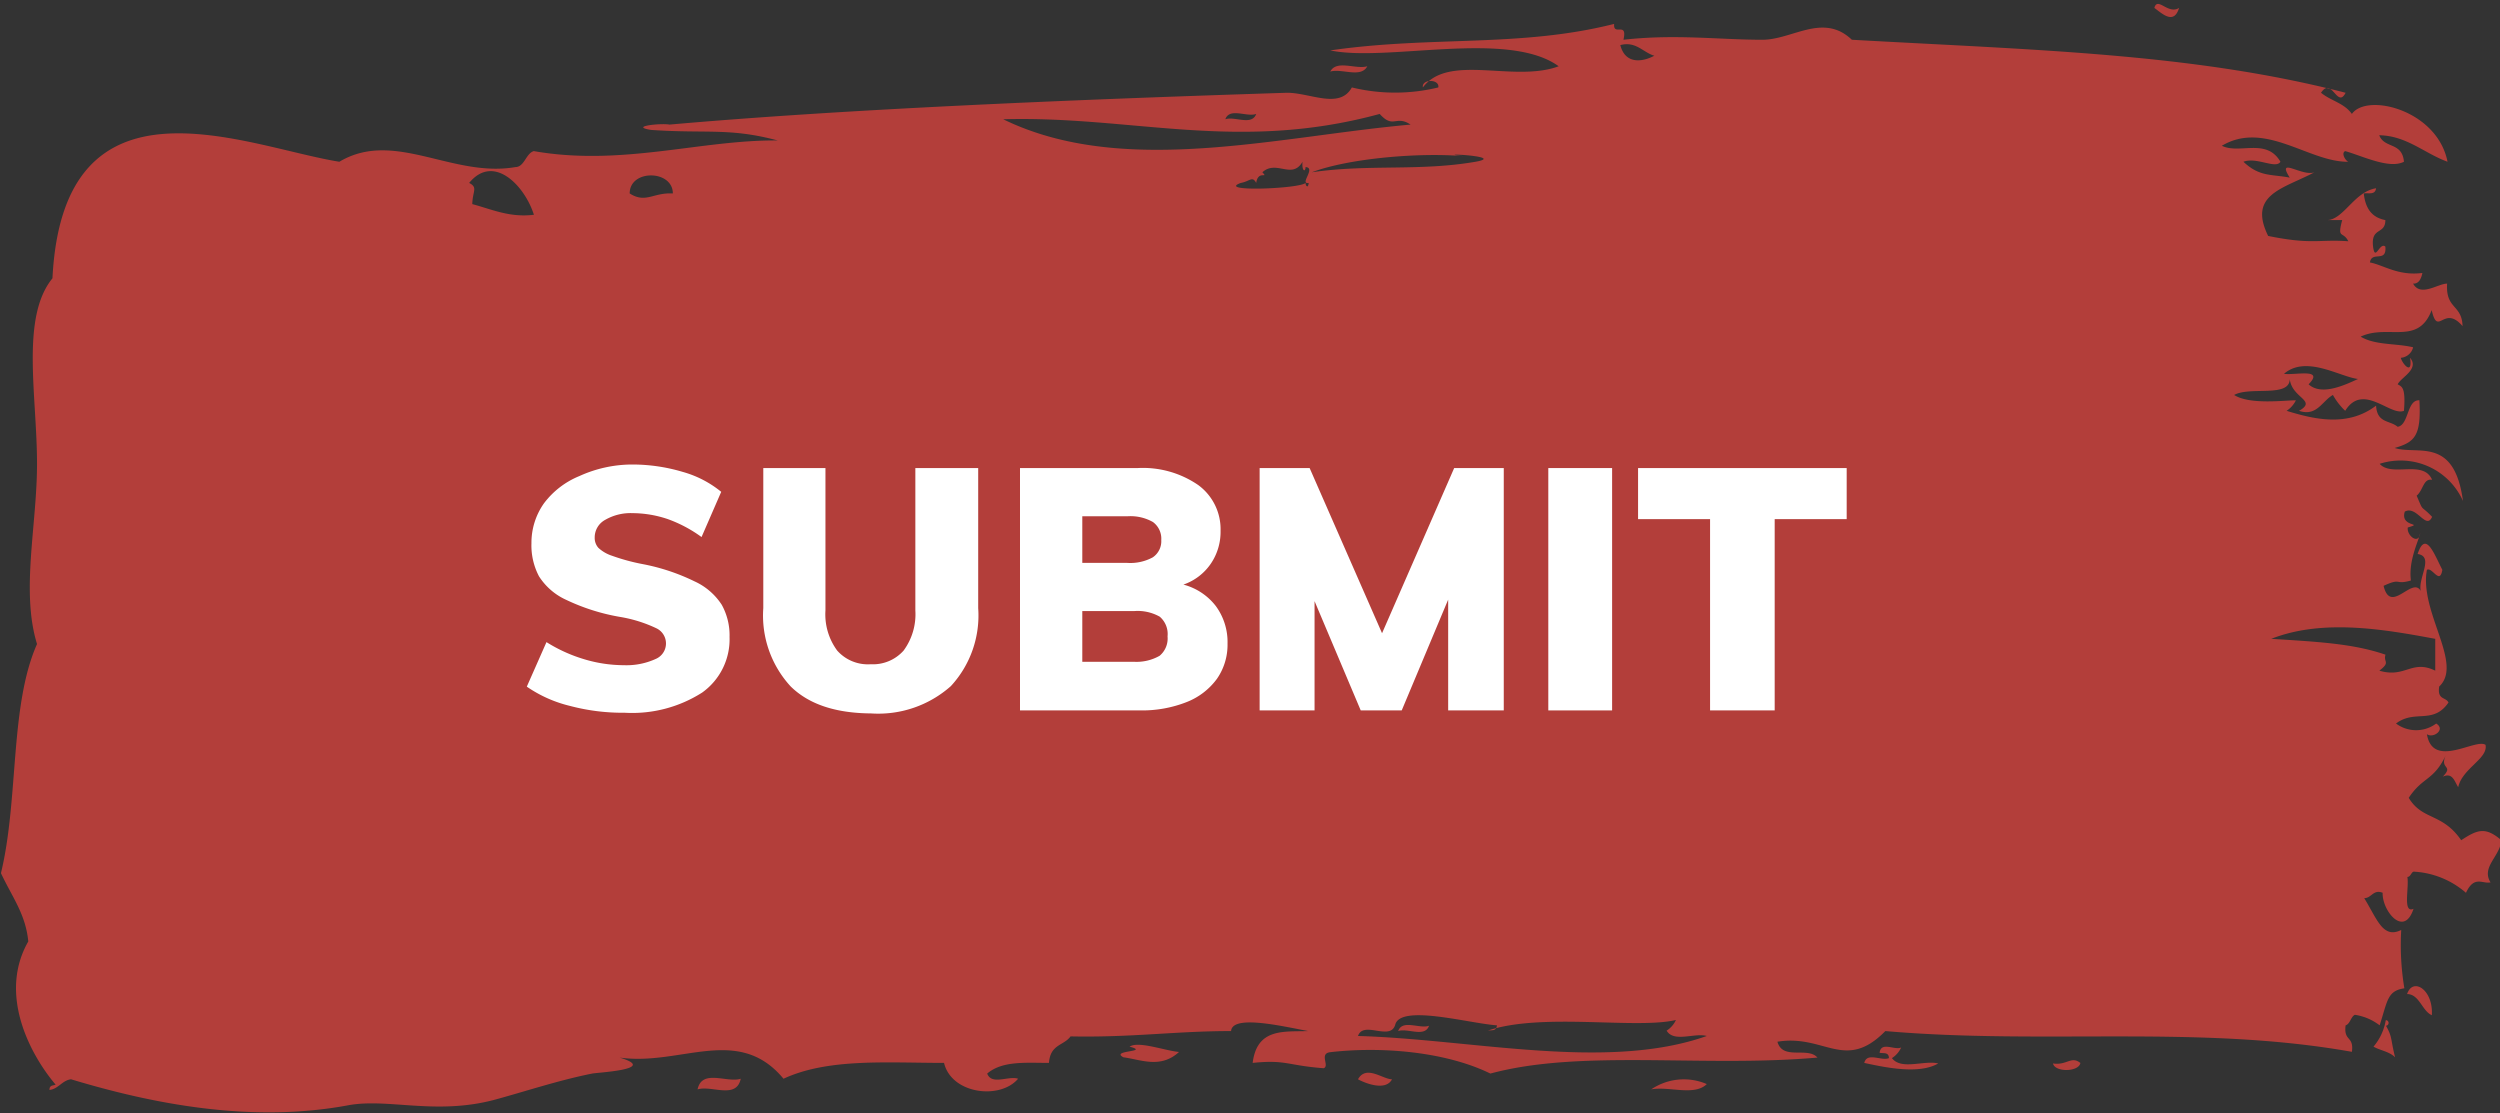<svg id="Layer_1" data-name="Layer 1" xmlns="http://www.w3.org/2000/svg" viewBox="0 0 182.99 81.5"><rect x="0" y="0" width="182.99" height="81.5" fill="#333333" stroke="none"/><defs><style>.cls-1{fill:#b33e3a;}.cls-2{fill:#fff;}</style></defs><title>181029_CICERELLOS WEB ASSETS</title><path class="cls-1" d="M120.86,79.74c1.29-.25,3.16.51,4.07-.39A4.25,4.25,0,0,0,120.86,79.74Zm-69.8,0c.32-1.52,2.14-.46,3.16-.78C53.9,80.49,52.08,79.42,51.06,79.74ZM101.89,79c-.47.9-2,.27-2.49,0C100,77.92,101.21,79,101.89,79Zm50.38-1.16c-.18.64-1.87.64-2,0C151.28,78,151.6,77.27,152.27,77.8Zm-15.82,0c.17-.88,1.27-.15,1.81-.39,0-.46-.41-.33-.68-.39.1-.86,1.11-.16,1.58-.39a1.81,1.81,0,0,1-.68.78c.69.9,2.34.14,3.39.39C140.46,78.67,137.93,78.12,136.45,77.8ZM104.6,75.08c-.31.89-1.57.15-2.26.39C102.65,74.59,103.91,75.33,104.6,75.08ZM178,74.31c-.72-.32-.91-1.54-1.81-1.55C176.61,71.5,178.12,72.44,178,74.31ZM100.08,4.85c-.46.89-1.88.14-2.71.39C97.83,4.35,99.24,5.1,100.08,4.85ZM157.69.58c.23-.86,1,.51,1.81,0C159.12,1.84,158.27,1,157.69.58Zm24.62,64c-.57.16-1.2-.55-1.81.77a6.34,6.34,0,0,0-3.84-1.55c-.18.07-.22.39-.45.39.14.8-.36,2.69.45,2.33-.7,2.15-2.31.13-2.26-1.17-.68-.28-.82.4-1.35.39.95,1.53,1.36,3,2.71,2.33a19.26,19.26,0,0,0,.23,4.27c-1.26.18-1.23.93-1.81,2.71a3.93,3.93,0,0,0-1.81-.77c-.3.13-.35.68-.68.77-.16,1.2.62.75.46,1.94C161,75,149.61,76.48,138,75.47c-2.95,3-4.45.21-7.9.78.39,1.39,2.21.34,2.93,1.16-8.37.74-17.27-.63-23.94,1.17-3.3-1.61-8-2-11.75-1.56-.79.12,0,1-.45,1.17-2.67-.2-2.74-.64-5.2-.39.32-2.57,2.29-2.27,4.07-2.33-1.81-.33-5.56-1.24-5.65,0-4.1,0-7.22.48-11.75.39-.5.69-1.48.56-1.58,1.94-1.66,0-3.41-.17-4.52.78.32.88,1.58.14,2.26.38-1.32,1.56-4.88,1.12-5.42-1.16-4.13,0-8.49-.36-11.75,1.16-3.32-4-7.53-.91-12-1.55,2.92.87-1.64,1.09-2,1.17-2.47.49-5,1.34-7.23,1.94-4.27,1.11-7.72-.15-10.62.38C18.36,82.23,11.14,80.79,5.2,79c-.64.07-.94.72-1.58.78,0-.38.27-.3.45-.39-1.85-2.18-4.22-6.6-2-10.48-.19-2-1.18-3.24-2-5C1.38,58.5.7,51.67,2.71,47.14c-1.19-3.87,0-8.7,0-13.19,0-5-1.21-10.71,1.13-13.58.79-15.73,14.15-9.63,21-8.53,4-2.39,8.28,1.19,12.88.39.67,0,.77-1,1.35-1.17,6.46,1.13,12.2-.83,17.85-.78-3.52-.94-5.2-.49-9.26-.77C46,9.25,48.4,9,49,9.12,61.72,8,77.93,7.31,94.21,6.79c1.7,0,3.85,1.23,4.74-.39a13.4,13.4,0,0,0,6.33,0c.1-.63-1.24-.63-1.13,0,1.88-2.52,6.68-.33,9.94-1.55-3.71-2.69-12.55-.29-16.72-1.16,7.44-1.08,13.89-.2,20.78-1.94-.09.93,1-.22.68,1.16,3.8-.43,7,0,10.17,0,2.2,0,4.45-2,6.55,0,13.51.76,25,1,36.14,3.88-.61,1.2-1-1.21-1.8,0,.71.59,1.68.74,2.26,1.55,1.09-1.56,6.25-.3,7,3.5-1.68-.61-3-1.91-5-1.94.39,1,1.68.47,1.81,1.94-1.07.55-3-.41-4.3-.78-.31.14,0,.68.23.78-2.87.05-6.1-3.05-9.26-1.17,1.29.64,3.26-.6,4.29,1.17-.34.56-1.73-.37-2.71,0,1.18,1.11,2,.9,3.39,1.16-1-1.58.92-.05,1.81-.39-2.27,1.21-4.89,1.6-3.39,4.66,3.24.66,3.71.23,5.87.39-.4-.79-.83-.11-.45-1.55h-1.13c1.22,0,2-2.08,3.61-2.33-.07.52-.56.32-.9.38.14,1.31.77,1.79,1.58,1.95,0,1.09-1.07.48-.9,1.94.15,1.16.48-.37.9,0,.11,1.22-1,.29-1.13,1.16,1,.19,2.07,1,3.84.77-.1.48-.29.8-.68.78.55,1,1.81,0,2.49,0-.12,1.89,1.08,1.5,1.13,3.11-1.39-1.62-1.8.84-2.26-1.17-1,2.62-3.19,1-5.2,1.94,1.06.64,2.59.48,3.84.78a1,1,0,0,1-.9.77c.09.41.88,1.36.68,0,.69.84-.66,1.42-.91,1.94.3.18.6.19.46,1.94-1,.42-3-2.1-4.3,0a4.84,4.84,0,0,1-.9-1.16c-.79.44-1.18,1.6-2.48,1.16,1.36-.77-.52-.91-.68-2.33,0,1.39-2.9.52-4.07,1.17,1.13.73,3.67.39,4.52.39a1.91,1.91,0,0,1-.68.77c2.09.65,4.5,1.18,6.55-.38.07,1.3,1,1.06,1.58,1.55.83-.13.66-2,1.59-1.94.14,2.61-.33,3.06-1.81,3.49,1.67.54,4.36-.89,5,3.88a5,5,0,0,0-6.1-2.72c.9,1,3.2-.33,3.84,1.17-.65-.12-.64.76-1.13,1.16.55,1.29.22.6,1.13,1.55-.44,1-1.13-.87-2-.38-.36,1.17,1.46.8.22,1.16-.09.62.84,1.3.91.39-.07.51-.88,2-.68,3.49-1.22.35-.65-.23-2,.39.51,2.15,2.11-.74,2.72.38-.22-.95,1-2.53-.23-2.71.59-1.79,1.23.05,1.81,1.16-.19,1.14-.73-.23-1.13,0-.57,3.08,2.69,6.87.9,8.54-.15,1,.47.75.68,1.17-1.12,1.64-2.48.49-3.84,1.54a2.46,2.46,0,0,0,2.94,0c.72.44-.22,1.11-.68.78.43,2.58,3.57.28,4.29.78.21,1-1.7,1.72-2,3.1-.28-.44-.41-1.1-1.13-.77.84-.86-.26-.51.22-1.56-.9,1.88-1.68,1.55-2.71,3.11,1,1.66,2.44,1.08,3.84,3.1,1.19-.78,1.77-1,2.94,0C183,62.7,181.58,63.46,182.31,64.61Zm-80.2,10.47c-.39,1.14-2.32-.36-2.71.78,8.36.24,18.21,2.59,25.53,0-.91-.25-2.4.5-2.94-.39a1.81,1.81,0,0,0,.68-.78c-2.94.69-9.82-.56-13.78.78.27-.06.64.07.68-.39C107.5,74.91,102.35,73.44,102.11,75.08Zm76.14-26V46.76c-3.57-.66-8.18-1.51-12,0,3.46.22,6,.35,8.36,1.16-.18.56.4.52-.45,1.17C176.05,49.66,176.53,48.25,178.25,49.09ZM172.6,27.74c-1.34-.16-3.8-1.77-5.42-.38.77.13,3-.45,1.8.77C169.94,29,171.65,28.17,172.6,27.74ZM34.34,13.39c.66.34.25.58.23,1.55,1.43.38,2.73,1,4.51.78C38.4,13.57,36.12,11.22,34.34,13.39Zm14.91.77c0-1.73-3.16-1.79-3.16,0C47.27,14.91,47.8,14.08,49.25,14.16Zm46.31-1.93c0,.4-.29.3-.22-.39-.77,1.33-1.91-.17-2.94.77.48.51-.32-.19-.45.78-.29-.54-.47-.11-1.13,0-1.84.67,4.3.43,4.74,0,0,.21.19.44.23,0C95.08,13.51,96.36,12.27,95.56,12.23ZM108,11.84c2.46-.43-3.69-.69-.68-.39-3.22-.32-8.57.12-11.3,1.16C100.19,12,103.9,12.55,108,11.84Zm-4.75-2.72c-1.09-.72-1.26.34-2.26-.78-10.43,2.84-18.1.12-27.56.39C82.19,13,93.42,10,103.24,9.12ZM89.69,8.73c.68-.24,1.94.5,2.26-.39C91.26,8.59,90,7.85,89.69,8.73ZM118.6,3.3c.37,1.44,1.64,1.23,2.49.78C120.25,3.83,119.75,3,118.6,3.3ZM86.3,77c-1.35,1.24-2.79.56-4.07.39-1-.53,2-.37.45-.78C83.33,76.18,85.24,76.9,86.3,77Zm88.33-1.94c.49.85.33.91.68,2.33-.43-.43-1.07-.49-1.58-.78a4,4,0,0,0,.9-1.94A.2.2,0,0,1,174.63,75.08Z"/><path class="cls-2" d="M41.72,51.67a9.45,9.45,0,0,1-3.16-1.41L40,47a11.19,11.19,0,0,0,2.75,1.25,10.14,10.14,0,0,0,2.92.44A5.15,5.15,0,0,0,48,48.23,1.23,1.23,0,0,0,48.07,46a10,10,0,0,0-2.72-.85,15.05,15.05,0,0,1-3.9-1.24,4.63,4.63,0,0,1-2-1.73,4.85,4.85,0,0,1-.55-2.41,5,5,0,0,1,.91-2.92,6.13,6.13,0,0,1,2.59-2A9.35,9.35,0,0,1,46.25,34a12.88,12.88,0,0,1,3.72.54A7.74,7.74,0,0,1,52.79,36l-1.44,3.31A9.84,9.84,0,0,0,48.89,38a8.15,8.15,0,0,0-2.59-.44,3.71,3.71,0,0,0-2,.49,1.46,1.46,0,0,0-.77,1.3,1.08,1.08,0,0,0,.27.75,2.7,2.7,0,0,0,1,.58,14.75,14.75,0,0,0,2.24.61,15,15,0,0,1,3.79,1.26,4.68,4.68,0,0,1,2,1.72,4.6,4.6,0,0,1,.57,2.35,4.79,4.79,0,0,1-2,4.07,9.52,9.52,0,0,1-5.68,1.48A15.06,15.06,0,0,1,41.72,51.67Z"/><path class="cls-2" d="M57.87,50.24a7.66,7.66,0,0,1-2-5.73V34.26h4.55V44.68a4.46,4.46,0,0,0,.86,2.94,3,3,0,0,0,2.45,1,3,3,0,0,0,2.41-1A4.49,4.49,0,0,0,67,44.68V34.26h4.6V44.51a7.62,7.62,0,0,1-2,5.71,8,8,0,0,1-5.84,2C61.15,52.2,59.2,51.55,57.87,50.24Z"/><path class="cls-2" d="M89,44.37a4.44,4.44,0,0,1,.85,2.75,4.35,4.35,0,0,1-.77,2.56,5,5,0,0,1-2.2,1.7A8.9,8.9,0,0,1,83.5,52H74.66V34.26h8.61A7.15,7.15,0,0,1,87.7,35.5a4,4,0,0,1,1.64,3.36,4.13,4.13,0,0,1-.72,2.41,4,4,0,0,1-2,1.52A4.41,4.41,0,0,1,89,44.37ZM79.22,41.2h3.26a3.45,3.45,0,0,0,1.89-.4A1.42,1.42,0,0,0,85,39.53a1.51,1.51,0,0,0-.61-1.32,3.32,3.32,0,0,0-1.87-.42H79.22ZM84.88,48a1.65,1.65,0,0,0,.58-1.42,1.67,1.67,0,0,0-.57-1.44A3.29,3.29,0,0,0,83,44.73H79.22v3.71H83A3.41,3.41,0,0,0,84.88,48Z"/><path class="cls-2" d="M106.44,34.26h3.63V52H106l0-8.11L102.6,52h-3l-3.38-8v8H92.2V34.26h3.66l5.3,12.09Z"/><path class="cls-2" d="M113.33,52V34.26H118V52Z"/><path class="cls-2" d="M125.17,52V38H119.9V34.26h15.27V38H129.9V52Z"/></svg>
